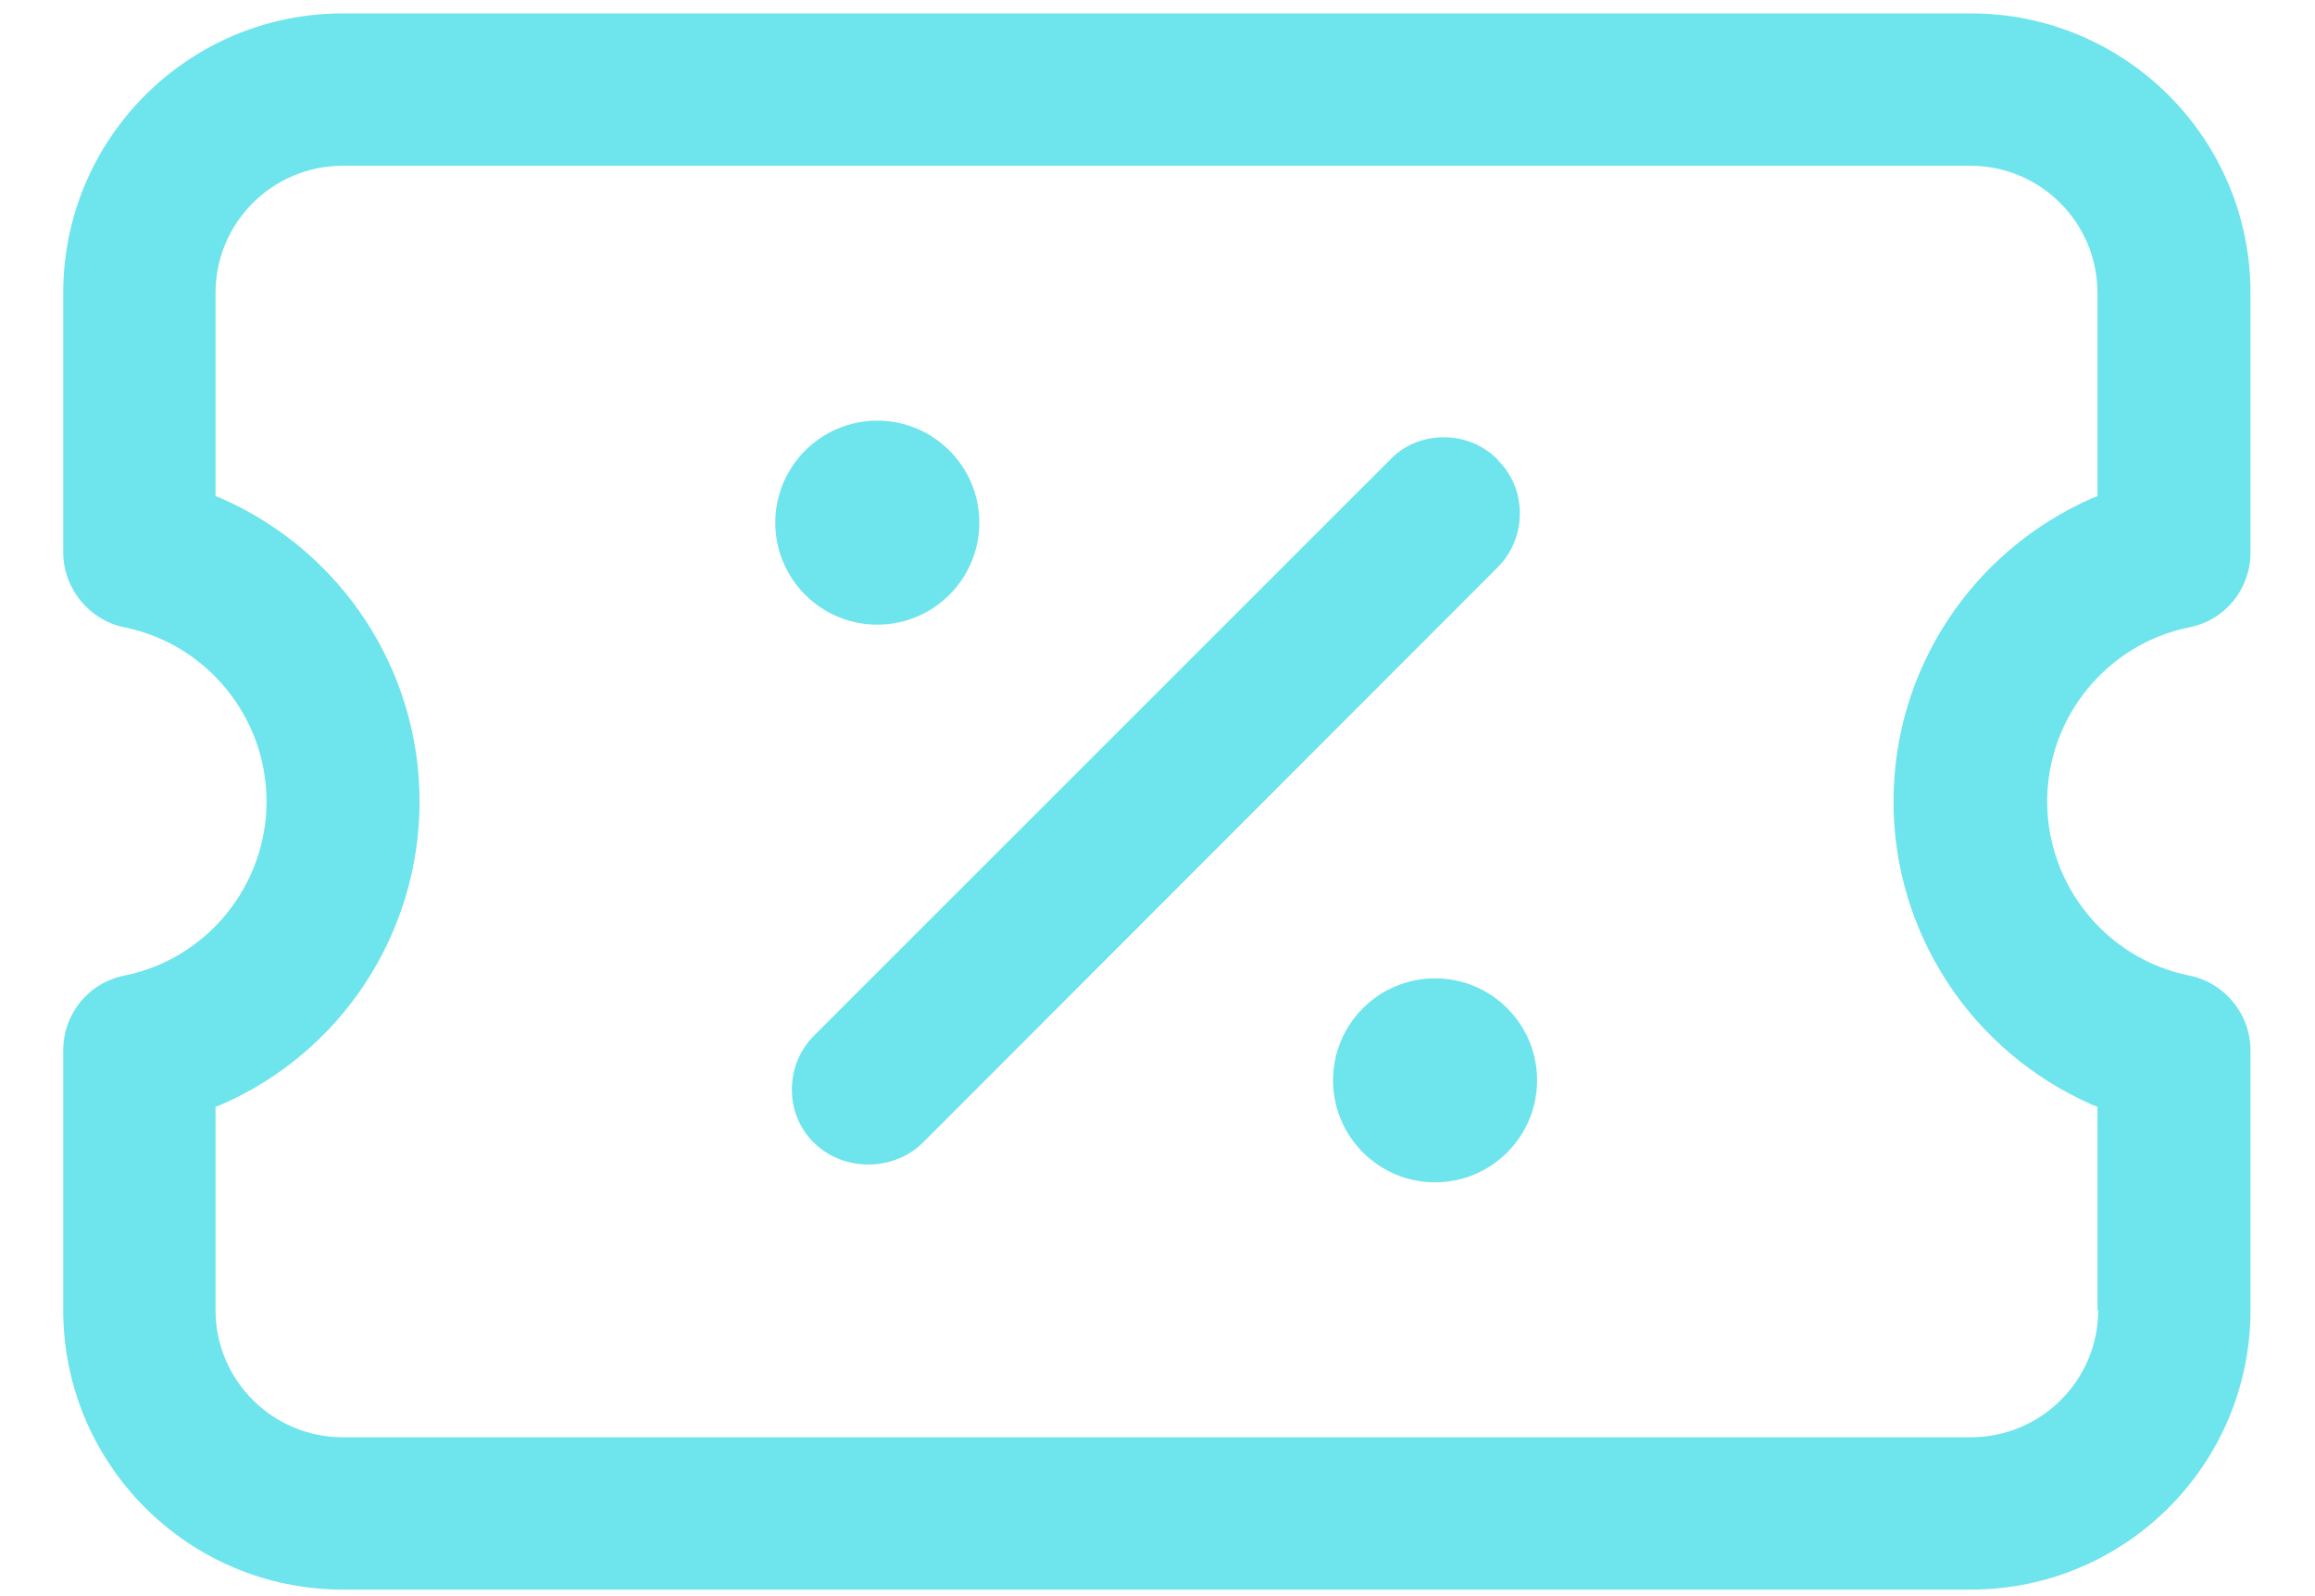 <svg width="29" height="20" viewBox="0 0 29 20" fill="none" xmlns="http://www.w3.org/2000/svg">
	<path d="M17.977 12.259C17.272 12.259 16.699 12.831 16.699 13.537C16.699 14.242 17.272 14.815 17.977 14.815C18.683 14.815 19.255 14.242 19.255 13.537C19.255 12.831 18.683 12.259 17.977 12.259Z"
		  fill="#6EE4ED"/>
	<path d="M10.99 5.271C10.285 5.271 9.712 5.844 9.712 6.549C9.712 7.255 10.285 7.827 10.99 7.827C11.695 7.827 12.268 7.255 12.268 6.549C12.268 5.844 11.695 5.271 10.99 5.271Z"
		  fill="#6EE4ED"/>
	<path d="M18.765 5.761C18.583 5.578 18.342 5.479 18.085 5.479C17.828 5.479 17.587 5.578 17.413 5.761L10.202 12.972C10.019 13.154 9.92 13.395 9.92 13.652C9.92 13.909 10.019 14.15 10.202 14.324C10.567 14.681 11.189 14.681 11.554 14.324L11.729 14.15L18.757 7.113C18.94 6.931 19.039 6.69 19.039 6.433C19.039 6.176 18.94 5.935 18.757 5.761H18.765Z"
		  fill="#6EE4ED"/>
	<path d="M28.192 13.163C28.192 12.706 27.869 12.316 27.429 12.225C26.391 12.018 25.645 11.097 25.645 10.043C25.645 8.989 26.391 8.068 27.429 7.86C27.877 7.769 28.192 7.379 28.192 6.923V3.67C28.192 1.736 26.624 0.168 24.69 0.168H4.294C2.36 0.168 0.792 1.736 0.792 3.67V6.923C0.792 7.371 1.115 7.769 1.555 7.86C2.592 8.068 3.339 8.989 3.339 10.043C3.339 11.097 2.592 12.018 1.555 12.225C1.107 12.316 0.792 12.706 0.792 13.163V16.416C0.792 18.349 2.36 19.918 4.294 19.918H24.69C26.624 19.918 28.192 18.349 28.192 16.416V13.163ZM26.284 16.416C26.284 17.295 25.57 18.009 24.69 18.009H4.294C3.414 18.009 2.7 17.295 2.7 16.416V13.868L2.767 13.843C4.277 13.188 5.256 11.694 5.256 10.043C5.256 8.391 4.277 6.906 2.767 6.242L2.7 6.217V3.67C2.7 2.79 3.414 2.077 4.294 2.077H24.682C25.562 2.077 26.275 2.79 26.275 3.67V6.217L26.209 6.242C24.699 6.906 23.72 8.391 23.72 10.043C23.72 11.694 24.699 13.179 26.209 13.843L26.275 13.868V16.416H26.284Z"
		  fill="#6EE4ED"/>
</svg>
